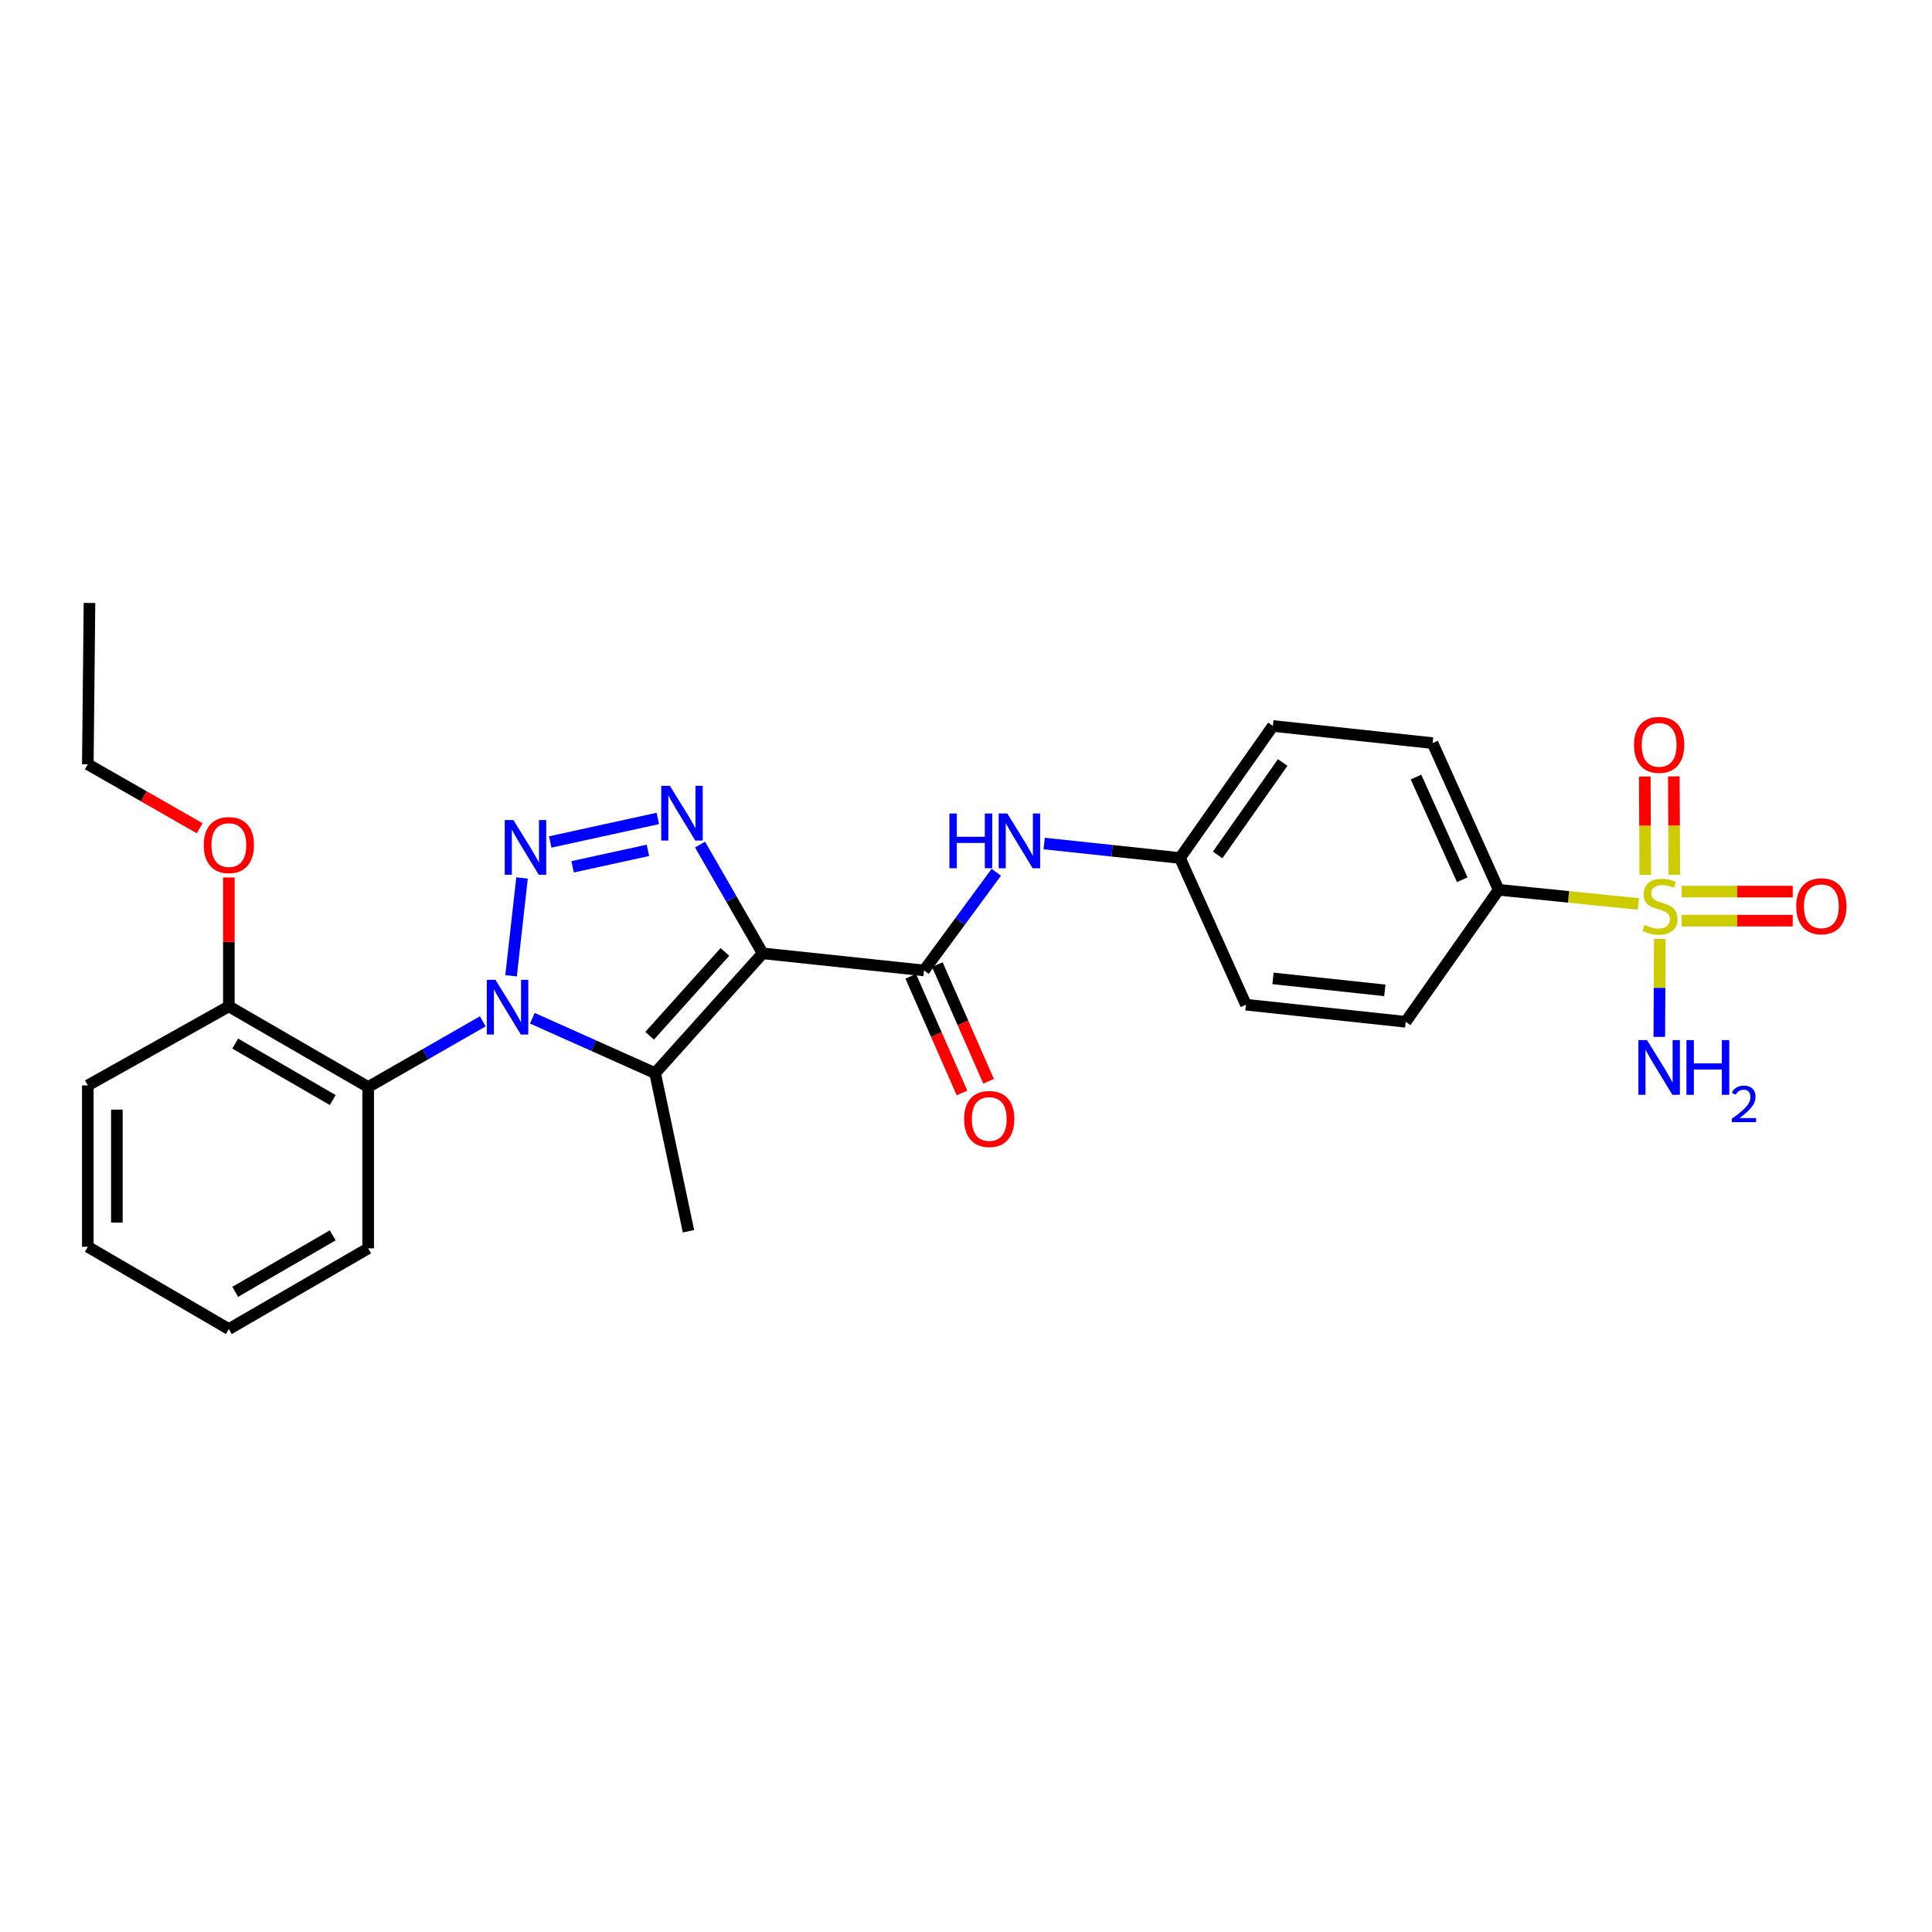 <?xml version='1.0' encoding='iso-8859-1'?>
<svg version='1.1' baseProfile='full'
              xmlns='http://www.w3.org/2000/svg'
                      xmlns:rdkit='http://www.rdkit.org/xml'
                      xmlns:xlink='http://www.w3.org/1999/xlink'
                  xml:space='preserve'
width='1000px' height='1000px' viewBox='0 0 1000 1000'>
<!-- END OF HEADER -->
<rect style='opacity:1.0;fill:#FFFFFF;stroke:none' width='1000' height='1000' x='0' y='0'> </rect>
<path class='bond-1' d='M 264.529,505.06 L 270.21,454.438' style='fill:none;fill-rule:evenodd;stroke:#0000FF;stroke-width:6px;stroke-linecap:butt;stroke-linejoin:miter;stroke-opacity:1' />
<path class='bond-2' d='M 275.538,527.037 L 307.308,541.242' style='fill:none;fill-rule:evenodd;stroke:#0000FF;stroke-width:6px;stroke-linecap:butt;stroke-linejoin:miter;stroke-opacity:1' />
<path class='bond-2' d='M 307.308,541.242 L 339.078,555.447' style='fill:none;fill-rule:evenodd;stroke:#000000;stroke-width:6px;stroke-linecap:butt;stroke-linejoin:miter;stroke-opacity:1' />
<path class='bond-6' d='M 249.888,528.644 L 220.225,545.637' style='fill:none;fill-rule:evenodd;stroke:#0000FF;stroke-width:6px;stroke-linecap:butt;stroke-linejoin:miter;stroke-opacity:1' />
<path class='bond-6' d='M 220.225,545.637 L 190.562,562.63' style='fill:none;fill-rule:evenodd;stroke:#000000;stroke-width:6px;stroke-linecap:butt;stroke-linejoin:miter;stroke-opacity:1' />
<path class='bond-0' d='M 394.759,493.451 L 339.078,555.447' style='fill:none;fill-rule:evenodd;stroke:#000000;stroke-width:6px;stroke-linecap:butt;stroke-linejoin:miter;stroke-opacity:1' />
<path class='bond-0' d='M 375.22,492.704 L 336.244,536.101' style='fill:none;fill-rule:evenodd;stroke:#000000;stroke-width:6px;stroke-linecap:butt;stroke-linejoin:miter;stroke-opacity:1' />
<path class='bond-5' d='M 394.759,493.451 L 478.28,502.297' style='fill:none;fill-rule:evenodd;stroke:#000000;stroke-width:6px;stroke-linecap:butt;stroke-linejoin:miter;stroke-opacity:1' />
<path class='bond-27' d='M 394.759,493.451 L 378.551,465.301' style='fill:none;fill-rule:evenodd;stroke:#000000;stroke-width:6px;stroke-linecap:butt;stroke-linejoin:miter;stroke-opacity:1' />
<path class='bond-27' d='M 378.551,465.301 L 362.343,437.15' style='fill:none;fill-rule:evenodd;stroke:#0000FF;stroke-width:6px;stroke-linecap:butt;stroke-linejoin:miter;stroke-opacity:1' />
<path class='bond-3' d='M 284.8,435.805 L 340.5,423.627' style='fill:none;fill-rule:evenodd;stroke:#0000FF;stroke-width:6px;stroke-linecap:butt;stroke-linejoin:miter;stroke-opacity:1' />
<path class='bond-3' d='M 296.366,448.666 L 335.357,440.142' style='fill:none;fill-rule:evenodd;stroke:#0000FF;stroke-width:6px;stroke-linecap:butt;stroke-linejoin:miter;stroke-opacity:1' />
<path class='bond-17' d='M 339.078,555.447 L 356.36,637.298' style='fill:none;fill-rule:evenodd;stroke:#000000;stroke-width:6px;stroke-linecap:butt;stroke-linejoin:miter;stroke-opacity:1' />
<path class='bond-4' d='M 848.03,467.873 L 811.862,464.219' style='fill:none;fill-rule:evenodd;stroke:#CCCC00;stroke-width:6px;stroke-linecap:butt;stroke-linejoin:miter;stroke-opacity:1' />
<path class='bond-4' d='M 811.862,464.219 L 775.695,460.566' style='fill:none;fill-rule:evenodd;stroke:#000000;stroke-width:6px;stroke-linecap:butt;stroke-linejoin:miter;stroke-opacity:1' />
<path class='bond-9' d='M 870.376,476.52 L 899.148,476.52' style='fill:none;fill-rule:evenodd;stroke:#CCCC00;stroke-width:6px;stroke-linecap:butt;stroke-linejoin:miter;stroke-opacity:1' />
<path class='bond-9' d='M 899.148,476.52 L 927.92,476.52' style='fill:none;fill-rule:evenodd;stroke:#FF0000;stroke-width:6px;stroke-linecap:butt;stroke-linejoin:miter;stroke-opacity:1' />
<path class='bond-9' d='M 870.376,461.485 L 899.148,461.485' style='fill:none;fill-rule:evenodd;stroke:#CCCC00;stroke-width:6px;stroke-linecap:butt;stroke-linejoin:miter;stroke-opacity:1' />
<path class='bond-9' d='M 899.148,461.485 L 927.92,461.485' style='fill:none;fill-rule:evenodd;stroke:#FF0000;stroke-width:6px;stroke-linecap:butt;stroke-linejoin:miter;stroke-opacity:1' />
<path class='bond-10' d='M 866.64,452.754 L 866.505,427.307' style='fill:none;fill-rule:evenodd;stroke:#CCCC00;stroke-width:6px;stroke-linecap:butt;stroke-linejoin:miter;stroke-opacity:1' />
<path class='bond-10' d='M 866.505,427.307 L 866.37,401.86' style='fill:none;fill-rule:evenodd;stroke:#FF0000;stroke-width:6px;stroke-linecap:butt;stroke-linejoin:miter;stroke-opacity:1' />
<path class='bond-10' d='M 851.605,452.833 L 851.47,427.386' style='fill:none;fill-rule:evenodd;stroke:#CCCC00;stroke-width:6px;stroke-linecap:butt;stroke-linejoin:miter;stroke-opacity:1' />
<path class='bond-10' d='M 851.47,427.386 L 851.335,401.939' style='fill:none;fill-rule:evenodd;stroke:#FF0000;stroke-width:6px;stroke-linecap:butt;stroke-linejoin:miter;stroke-opacity:1' />
<path class='bond-12' d='M 859.118,485.97 L 858.984,511.331' style='fill:none;fill-rule:evenodd;stroke:#CCCC00;stroke-width:6px;stroke-linecap:butt;stroke-linejoin:miter;stroke-opacity:1' />
<path class='bond-12' d='M 858.984,511.331 L 858.849,536.691' style='fill:none;fill-rule:evenodd;stroke:#0000FF;stroke-width:6px;stroke-linecap:butt;stroke-linejoin:miter;stroke-opacity:1' />
<path class='bond-7' d='M 478.28,502.297 L 496.981,476.889' style='fill:none;fill-rule:evenodd;stroke:#000000;stroke-width:6px;stroke-linecap:butt;stroke-linejoin:miter;stroke-opacity:1' />
<path class='bond-7' d='M 496.981,476.889 L 515.683,451.481' style='fill:none;fill-rule:evenodd;stroke:#0000FF;stroke-width:6px;stroke-linecap:butt;stroke-linejoin:miter;stroke-opacity:1' />
<path class='bond-11' d='M 471.397,505.321 L 484.663,535.515' style='fill:none;fill-rule:evenodd;stroke:#000000;stroke-width:6px;stroke-linecap:butt;stroke-linejoin:miter;stroke-opacity:1' />
<path class='bond-11' d='M 484.663,535.515 L 497.93,565.709' style='fill:none;fill-rule:evenodd;stroke:#FF0000;stroke-width:6px;stroke-linecap:butt;stroke-linejoin:miter;stroke-opacity:1' />
<path class='bond-11' d='M 485.162,499.273 L 498.429,529.467' style='fill:none;fill-rule:evenodd;stroke:#000000;stroke-width:6px;stroke-linecap:butt;stroke-linejoin:miter;stroke-opacity:1' />
<path class='bond-11' d='M 498.429,529.467 L 511.695,559.661' style='fill:none;fill-rule:evenodd;stroke:#FF0000;stroke-width:6px;stroke-linecap:butt;stroke-linejoin:miter;stroke-opacity:1' />
<path class='bond-13' d='M 190.562,562.63 L 118.459,520.891' style='fill:none;fill-rule:evenodd;stroke:#000000;stroke-width:6px;stroke-linecap:butt;stroke-linejoin:miter;stroke-opacity:1' />
<path class='bond-13' d='M 172.214,569.382 L 121.742,540.164' style='fill:none;fill-rule:evenodd;stroke:#000000;stroke-width:6px;stroke-linecap:butt;stroke-linejoin:miter;stroke-opacity:1' />
<path class='bond-20' d='M 190.562,562.63 L 190.562,646.16' style='fill:none;fill-rule:evenodd;stroke:#000000;stroke-width:6px;stroke-linecap:butt;stroke-linejoin:miter;stroke-opacity:1' />
<path class='bond-16' d='M 540.467,436.608 L 575.604,440.355' style='fill:none;fill-rule:evenodd;stroke:#0000FF;stroke-width:6px;stroke-linecap:butt;stroke-linejoin:miter;stroke-opacity:1' />
<path class='bond-16' d='M 575.604,440.355 L 610.741,444.102' style='fill:none;fill-rule:evenodd;stroke:#000000;stroke-width:6px;stroke-linecap:butt;stroke-linejoin:miter;stroke-opacity:1' />
<path class='bond-8' d='M 775.695,460.566 L 741.498,384.629' style='fill:none;fill-rule:evenodd;stroke:#000000;stroke-width:6px;stroke-linecap:butt;stroke-linejoin:miter;stroke-opacity:1' />
<path class='bond-8' d='M 756.856,455.349 L 732.918,402.193' style='fill:none;fill-rule:evenodd;stroke:#000000;stroke-width:6px;stroke-linecap:butt;stroke-linejoin:miter;stroke-opacity:1' />
<path class='bond-29' d='M 775.695,460.566 L 727.59,528.885' style='fill:none;fill-rule:evenodd;stroke:#000000;stroke-width:6px;stroke-linecap:butt;stroke-linejoin:miter;stroke-opacity:1' />
<path class='bond-21' d='M 118.459,520.891 L 118.459,487.534' style='fill:none;fill-rule:evenodd;stroke:#000000;stroke-width:6px;stroke-linecap:butt;stroke-linejoin:miter;stroke-opacity:1' />
<path class='bond-21' d='M 118.459,487.534 L 118.459,454.177' style='fill:none;fill-rule:evenodd;stroke:#FF0000;stroke-width:6px;stroke-linecap:butt;stroke-linejoin:miter;stroke-opacity:1' />
<path class='bond-22' d='M 118.459,520.891 L 45.455,561.812' style='fill:none;fill-rule:evenodd;stroke:#000000;stroke-width:6px;stroke-linecap:butt;stroke-linejoin:miter;stroke-opacity:1' />
<path class='bond-14' d='M 727.59,528.885 L 644.905,520.03' style='fill:none;fill-rule:evenodd;stroke:#000000;stroke-width:6px;stroke-linecap:butt;stroke-linejoin:miter;stroke-opacity:1' />
<path class='bond-14' d='M 716.788,512.607 L 658.908,506.409' style='fill:none;fill-rule:evenodd;stroke:#000000;stroke-width:6px;stroke-linecap:butt;stroke-linejoin:miter;stroke-opacity:1' />
<path class='bond-15' d='M 741.498,384.629 L 658.837,375.758' style='fill:none;fill-rule:evenodd;stroke:#000000;stroke-width:6px;stroke-linecap:butt;stroke-linejoin:miter;stroke-opacity:1' />
<path class='bond-18' d='M 610.741,444.102 L 644.905,520.03' style='fill:none;fill-rule:evenodd;stroke:#000000;stroke-width:6px;stroke-linecap:butt;stroke-linejoin:miter;stroke-opacity:1' />
<path class='bond-19' d='M 610.741,444.102 L 658.837,375.758' style='fill:none;fill-rule:evenodd;stroke:#000000;stroke-width:6px;stroke-linecap:butt;stroke-linejoin:miter;stroke-opacity:1' />
<path class='bond-19' d='M 630.251,442.503 L 663.919,394.663' style='fill:none;fill-rule:evenodd;stroke:#000000;stroke-width:6px;stroke-linecap:butt;stroke-linejoin:miter;stroke-opacity:1' />
<path class='bond-24' d='M 190.562,646.16 L 118.459,687.925' style='fill:none;fill-rule:evenodd;stroke:#000000;stroke-width:6px;stroke-linecap:butt;stroke-linejoin:miter;stroke-opacity:1' />
<path class='bond-24' d='M 172.211,639.414 L 121.739,668.65' style='fill:none;fill-rule:evenodd;stroke:#000000;stroke-width:6px;stroke-linecap:butt;stroke-linejoin:miter;stroke-opacity:1' />
<path class='bond-23' d='M 103.357,428.695 L 74.406,412.146' style='fill:none;fill-rule:evenodd;stroke:#FF0000;stroke-width:6px;stroke-linecap:butt;stroke-linejoin:miter;stroke-opacity:1' />
<path class='bond-23' d='M 74.406,412.146 L 45.455,395.596' style='fill:none;fill-rule:evenodd;stroke:#000000;stroke-width:6px;stroke-linecap:butt;stroke-linejoin:miter;stroke-opacity:1' />
<path class='bond-28' d='M 45.455,561.812 L 45.455,645.333' style='fill:none;fill-rule:evenodd;stroke:#000000;stroke-width:6px;stroke-linecap:butt;stroke-linejoin:miter;stroke-opacity:1' />
<path class='bond-28' d='M 60.49,574.34 L 60.49,632.805' style='fill:none;fill-rule:evenodd;stroke:#000000;stroke-width:6px;stroke-linecap:butt;stroke-linejoin:miter;stroke-opacity:1' />
<path class='bond-25' d='M 45.455,395.596 L 46.315,312.075' style='fill:none;fill-rule:evenodd;stroke:#000000;stroke-width:6px;stroke-linecap:butt;stroke-linejoin:miter;stroke-opacity:1' />
<path class='bond-26' d='M 118.459,687.925 L 45.455,645.333' style='fill:none;fill-rule:evenodd;stroke:#000000;stroke-width:6px;stroke-linecap:butt;stroke-linejoin:miter;stroke-opacity:1' />
<path  class='atom-0' d='M 256.447 507.14
L 265.727 522.14
Q 266.647 523.62, 268.127 526.3
Q 269.607 528.98, 269.687 529.14
L 269.687 507.14
L 273.447 507.14
L 273.447 535.46
L 269.567 535.46
L 259.607 519.06
Q 258.447 517.14, 257.207 514.94
Q 256.007 512.74, 255.647 512.06
L 255.647 535.46
L 251.967 535.46
L 251.967 507.14
L 256.447 507.14
' fill='#0000FF'/>
<path  class='atom-2' d='M 265.727 424.446
L 275.007 439.446
Q 275.927 440.926, 277.407 443.606
Q 278.887 446.286, 278.967 446.446
L 278.967 424.446
L 282.727 424.446
L 282.727 452.766
L 278.847 452.766
L 268.887 436.366
Q 267.727 434.446, 266.487 432.246
Q 265.287 430.046, 264.927 429.366
L 264.927 452.766
L 261.247 452.766
L 261.247 424.446
L 265.727 424.446
' fill='#0000FF'/>
<path  class='atom-4' d='M 346.725 406.737
L 356.005 421.737
Q 356.925 423.217, 358.405 425.897
Q 359.885 428.577, 359.965 428.737
L 359.965 406.737
L 363.725 406.737
L 363.725 435.057
L 359.845 435.057
L 349.885 418.657
Q 348.725 416.737, 347.485 414.537
Q 346.285 412.337, 345.925 411.657
L 345.925 435.057
L 342.245 435.057
L 342.245 406.737
L 346.725 406.737
' fill='#0000FF'/>
<path  class='atom-5' d='M 851.208 478.722
Q 851.528 478.842, 852.848 479.402
Q 854.168 479.962, 855.608 480.322
Q 857.088 480.642, 858.528 480.642
Q 861.208 480.642, 862.768 479.362
Q 864.328 478.042, 864.328 475.762
Q 864.328 474.202, 863.528 473.242
Q 862.768 472.282, 861.568 471.762
Q 860.368 471.242, 858.368 470.642
Q 855.848 469.882, 854.328 469.162
Q 852.848 468.442, 851.768 466.922
Q 850.728 465.402, 850.728 462.842
Q 850.728 459.282, 853.128 457.082
Q 855.568 454.882, 860.368 454.882
Q 863.648 454.882, 867.368 456.442
L 866.448 459.522
Q 863.048 458.122, 860.488 458.122
Q 857.728 458.122, 856.208 459.282
Q 854.688 460.402, 854.728 462.362
Q 854.728 463.882, 855.488 464.802
Q 856.288 465.722, 857.408 466.242
Q 858.568 466.762, 860.488 467.362
Q 863.048 468.162, 864.568 468.962
Q 866.088 469.762, 867.168 471.402
Q 868.288 473.002, 868.288 475.762
Q 868.288 479.682, 865.648 481.802
Q 863.048 483.882, 858.688 483.882
Q 856.168 483.882, 854.248 483.322
Q 852.368 482.802, 850.128 481.882
L 851.208 478.722
' fill='#CCCC00'/>
<path  class='atom-8' d='M 491.417 421.08
L 495.257 421.08
L 495.257 433.12
L 509.737 433.12
L 509.737 421.08
L 513.577 421.08
L 513.577 449.4
L 509.737 449.4
L 509.737 436.32
L 495.257 436.32
L 495.257 449.4
L 491.417 449.4
L 491.417 421.08
' fill='#0000FF'/>
<path  class='atom-8' d='M 521.377 421.08
L 530.657 436.08
Q 531.577 437.56, 533.057 440.24
Q 534.537 442.92, 534.617 443.08
L 534.617 421.08
L 538.377 421.08
L 538.377 449.4
L 534.497 449.4
L 524.537 433
Q 523.377 431.08, 522.137 428.88
Q 520.937 426.68, 520.577 426
L 520.577 449.4
L 516.897 449.4
L 516.897 421.08
L 521.377 421.08
' fill='#0000FF'/>
<path  class='atom-10' d='M 929.729 469.082
Q 929.729 462.282, 933.089 458.482
Q 936.449 454.682, 942.729 454.682
Q 949.009 454.682, 952.369 458.482
Q 955.729 462.282, 955.729 469.082
Q 955.729 475.962, 952.329 479.882
Q 948.929 483.762, 942.729 483.762
Q 936.489 483.762, 933.089 479.882
Q 929.729 476.002, 929.729 469.082
M 942.729 480.562
Q 947.049 480.562, 949.369 477.682
Q 951.729 474.762, 951.729 469.082
Q 951.729 463.522, 949.369 460.722
Q 947.049 457.882, 942.729 457.882
Q 938.409 457.882, 936.049 460.682
Q 933.729 463.482, 933.729 469.082
Q 933.729 474.802, 936.049 477.682
Q 938.409 480.562, 942.729 480.562
' fill='#FF0000'/>
<path  class='atom-11' d='M 845.765 385.536
Q 845.765 378.736, 849.125 374.936
Q 852.485 371.136, 858.765 371.136
Q 865.045 371.136, 868.405 374.936
Q 871.765 378.736, 871.765 385.536
Q 871.765 392.416, 868.365 396.336
Q 864.965 400.216, 858.765 400.216
Q 852.525 400.216, 849.125 396.336
Q 845.765 392.456, 845.765 385.536
M 858.765 397.016
Q 863.085 397.016, 865.405 394.136
Q 867.765 391.216, 867.765 385.536
Q 867.765 379.976, 865.405 377.176
Q 863.085 374.336, 858.765 374.336
Q 854.445 374.336, 852.085 377.136
Q 849.765 379.936, 849.765 385.536
Q 849.765 391.256, 852.085 394.136
Q 854.445 397.016, 858.765 397.016
' fill='#FF0000'/>
<path  class='atom-12' d='M 499.026 579.183
Q 499.026 572.383, 502.386 568.583
Q 505.746 564.783, 512.026 564.783
Q 518.306 564.783, 521.666 568.583
Q 525.026 572.383, 525.026 579.183
Q 525.026 586.063, 521.626 589.983
Q 518.226 593.863, 512.026 593.863
Q 505.786 593.863, 502.386 589.983
Q 499.026 586.103, 499.026 579.183
M 512.026 590.663
Q 516.346 590.663, 518.666 587.783
Q 521.026 584.863, 521.026 579.183
Q 521.026 573.623, 518.666 570.823
Q 516.346 567.983, 512.026 567.983
Q 507.706 567.983, 505.346 570.783
Q 503.026 573.583, 503.026 579.183
Q 503.026 584.903, 505.346 587.783
Q 507.706 590.663, 512.026 590.663
' fill='#FF0000'/>
<path  class='atom-13' d='M 852.505 538.355
L 861.785 553.355
Q 862.705 554.835, 864.185 557.515
Q 865.665 560.195, 865.745 560.355
L 865.745 538.355
L 869.505 538.355
L 869.505 566.675
L 865.625 566.675
L 855.665 550.275
Q 854.505 548.355, 853.265 546.155
Q 852.065 543.955, 851.705 543.275
L 851.705 566.675
L 848.025 566.675
L 848.025 538.355
L 852.505 538.355
' fill='#0000FF'/>
<path  class='atom-13' d='M 872.905 538.355
L 876.745 538.355
L 876.745 550.395
L 891.225 550.395
L 891.225 538.355
L 895.065 538.355
L 895.065 566.675
L 891.225 566.675
L 891.225 553.595
L 876.745 553.595
L 876.745 566.675
L 872.905 566.675
L 872.905 538.355
' fill='#0000FF'/>
<path  class='atom-13' d='M 896.438 565.681
Q 897.125 563.913, 898.761 562.936
Q 900.398 561.933, 902.669 561.933
Q 905.493 561.933, 907.077 563.464
Q 908.661 564.995, 908.661 567.714
Q 908.661 570.486, 906.602 573.073
Q 904.569 575.661, 900.345 578.723
L 908.978 578.723
L 908.978 580.835
L 896.385 580.835
L 896.385 579.066
Q 899.87 576.585, 901.929 574.737
Q 904.015 572.889, 905.018 571.225
Q 906.021 569.562, 906.021 567.846
Q 906.021 566.051, 905.124 565.048
Q 904.226 564.045, 902.669 564.045
Q 901.164 564.045, 900.161 564.652
Q 899.157 565.259, 898.445 566.605
L 896.438 565.681
' fill='#0000FF'/>
<path  class='atom-22' d='M 105.459 437.408
Q 105.459 430.608, 108.819 426.808
Q 112.179 423.008, 118.459 423.008
Q 124.739 423.008, 128.099 426.808
Q 131.459 430.608, 131.459 437.408
Q 131.459 444.288, 128.059 448.208
Q 124.659 452.088, 118.459 452.088
Q 112.219 452.088, 108.819 448.208
Q 105.459 444.328, 105.459 437.408
M 118.459 448.888
Q 122.779 448.888, 125.099 446.008
Q 127.459 443.088, 127.459 437.408
Q 127.459 431.848, 125.099 429.048
Q 122.779 426.208, 118.459 426.208
Q 114.139 426.208, 111.779 429.008
Q 109.459 431.808, 109.459 437.408
Q 109.459 443.128, 111.779 446.008
Q 114.139 448.888, 118.459 448.888
' fill='#FF0000'/>
</svg>

